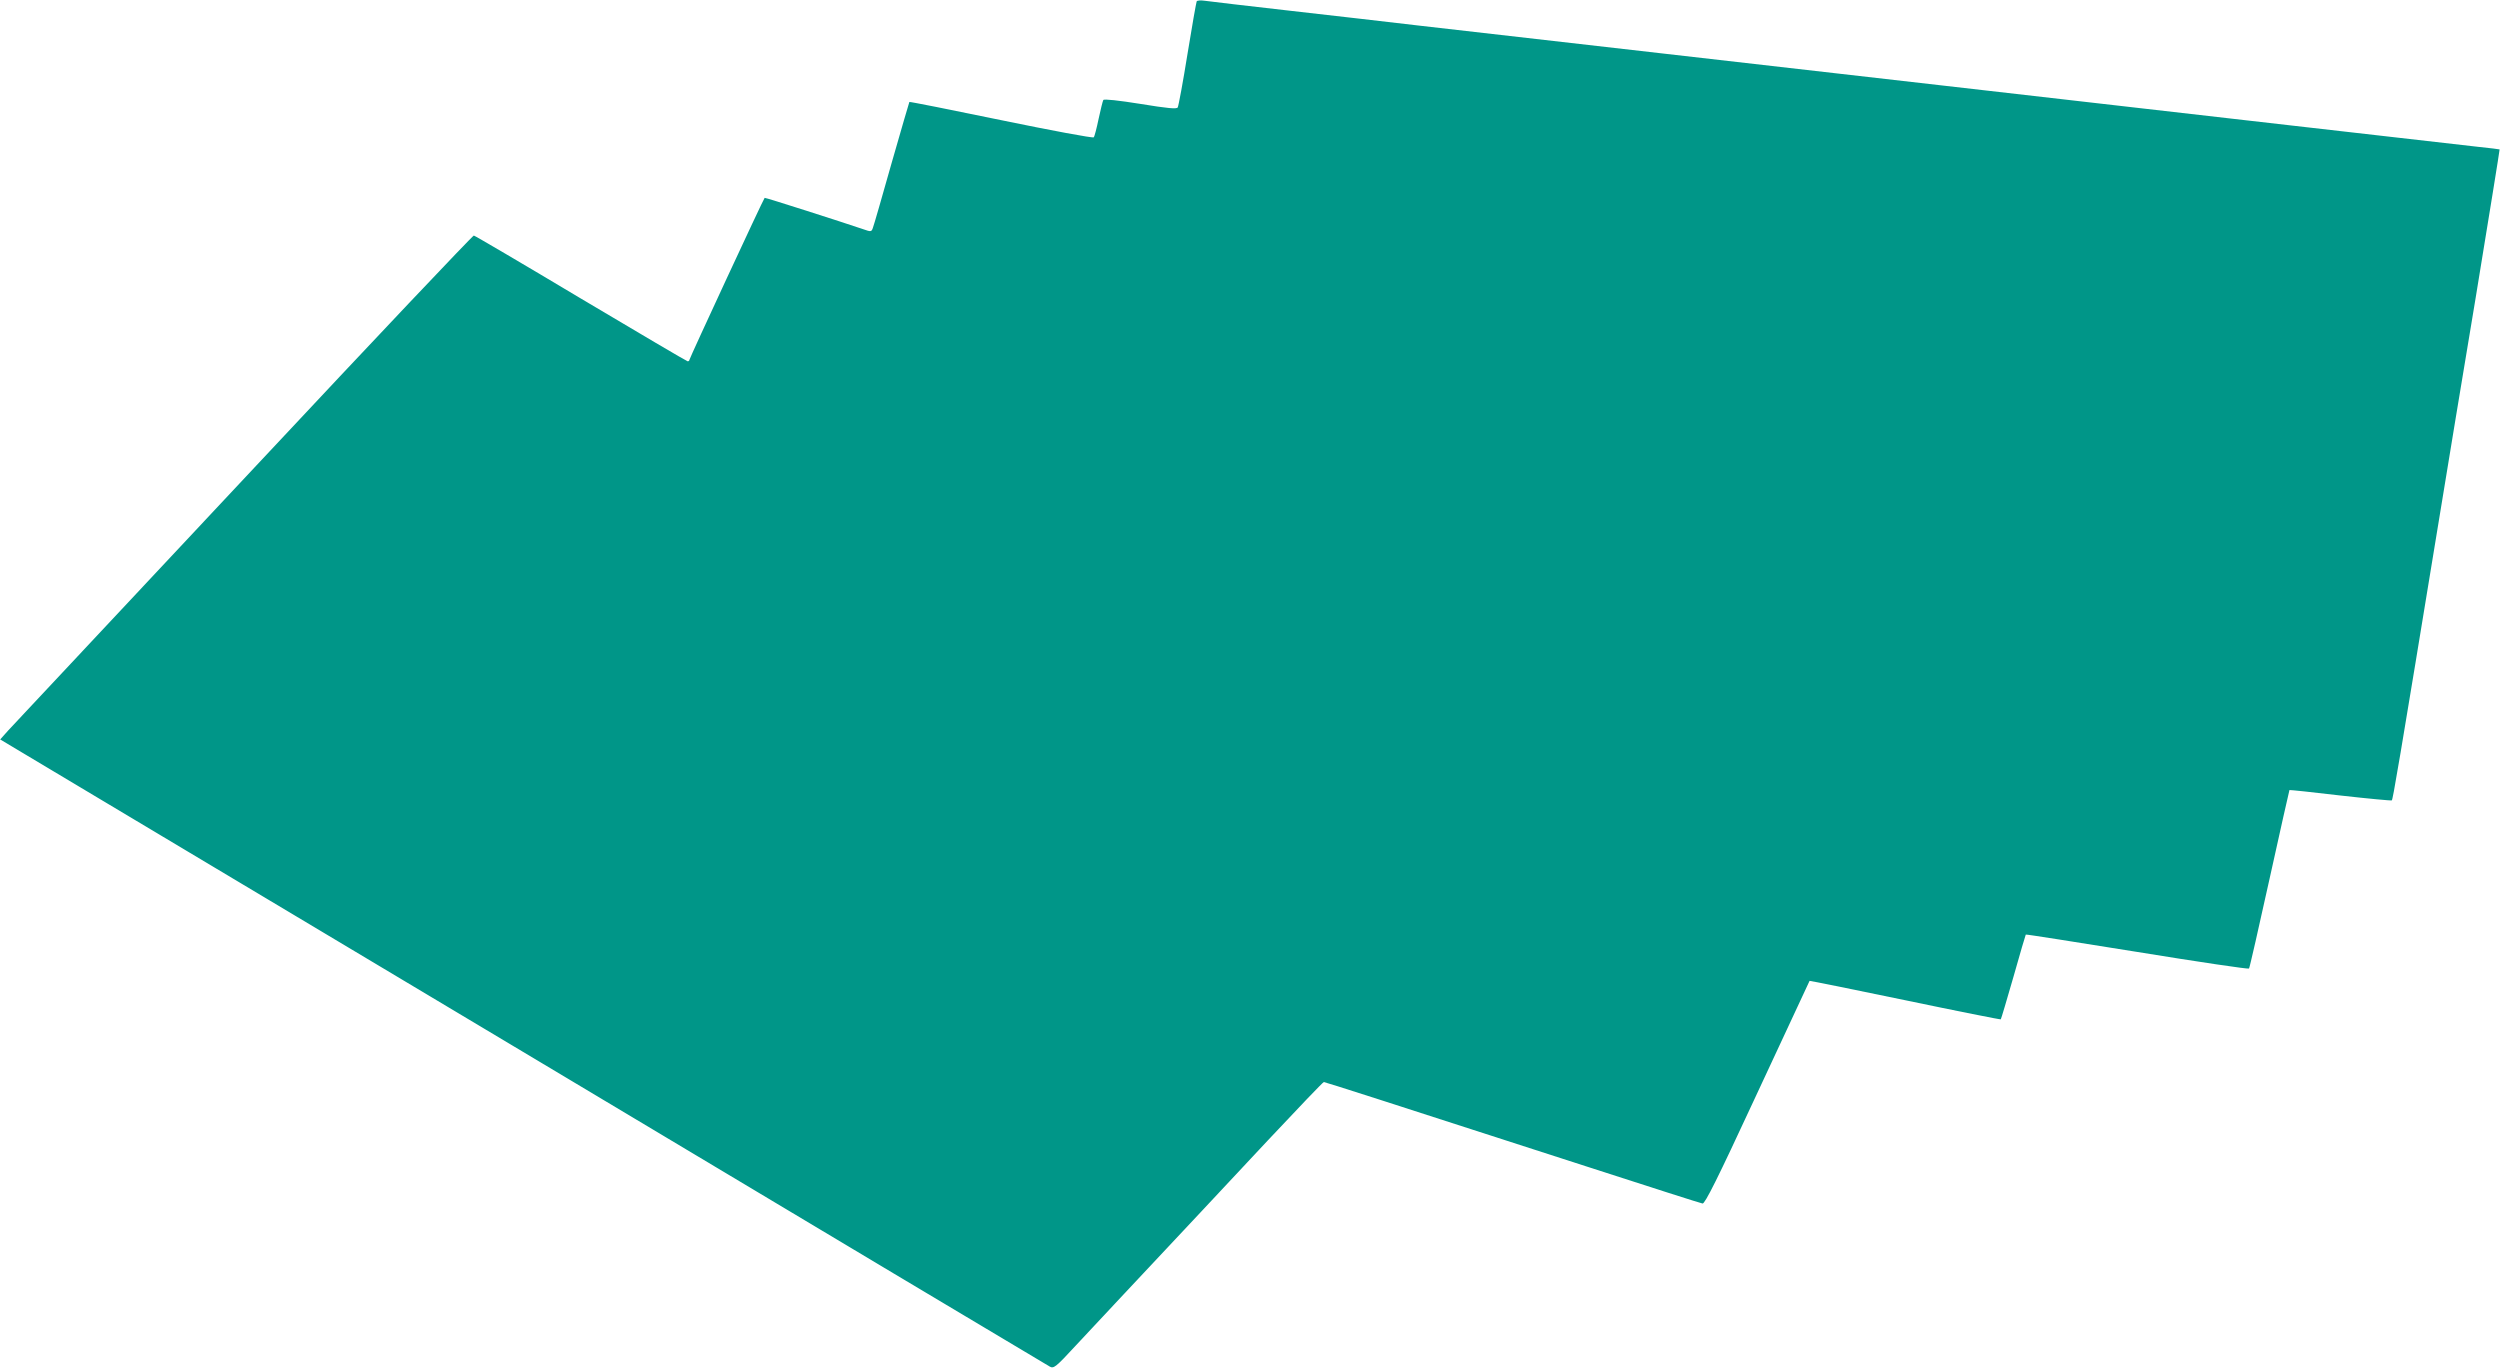 <?xml version="1.0" standalone="no"?>
<!DOCTYPE svg PUBLIC "-//W3C//DTD SVG 20010904//EN"
 "http://www.w3.org/TR/2001/REC-SVG-20010904/DTD/svg10.dtd">
<svg version="1.0" xmlns="http://www.w3.org/2000/svg"
 width="1280pt" height="701pt" viewBox="0 0 1280 701"
 preserveAspectRatio="xMidYMid meet">
<g transform="translate(0,701) scale(0.1,-0.1)"
fill="#009688" stroke="none">
<path d="M6127 7003 c-2 -4 -24 -126 -47 -269 -23 -144 -46 -267 -50 -274 -5
-9 -51 -5 -191 18 -113 18 -186 26 -190 20 -3 -5 -14 -49 -24 -96 -10 -48 -21
-91 -25 -95 -4 -5 -218 35 -475 88 -256 53 -468 95 -469 93 -1 -1 -42 -142
-91 -313 -48 -170 -91 -320 -96 -332 -7 -20 -9 -21 -51 -6 -103 35 -502 163
-503 160 -8 -9 -385 -822 -385 -829 0 -4 -4 -8 -9 -8 -4 0 -250 145 -546 321
-296 177 -543 322 -549 323 -6 0 -508 -530 -1115 -1179 -608 -649 -1132 -1209
-1166 -1245 -34 -36 -80 -85 -103 -110 l-41 -46 2676 -1599 c1471 -880 2685
-1605 2698 -1612 20 -11 30 -4 135 110 63 67 173 185 245 262 242 258 458 488
738 788 153 163 281 297 285 297 6 0 337 -106 1341 -431 321 -104 590 -190
598 -191 12 -3 80 134 260 522 103 221 287 615 288 618 1 1 221 -43 489 -99
268 -56 489 -100 490 -98 2 2 31 100 65 218 33 118 62 215 63 216 2 2 259 -39
571 -89 313 -51 570 -89 572 -85 3 3 50 210 105 459 55 249 101 454 102 455 2
1 119 -11 261 -28 142 -16 260 -27 263 -25 6 7 30 145 255 1518 27 168 106
644 175 1059 68 415 123 755 122 756 -2 1 -50 7 -108 13 -58 7 -499 57 -980
112 -481 55 -1266 145 -1745 200 -1702 195 -2443 280 -2700 309 -143 17 -440
51 -660 76 -220 25 -416 48 -436 51 -21 3 -39 2 -42 -3z"/>
</g>
</svg>
